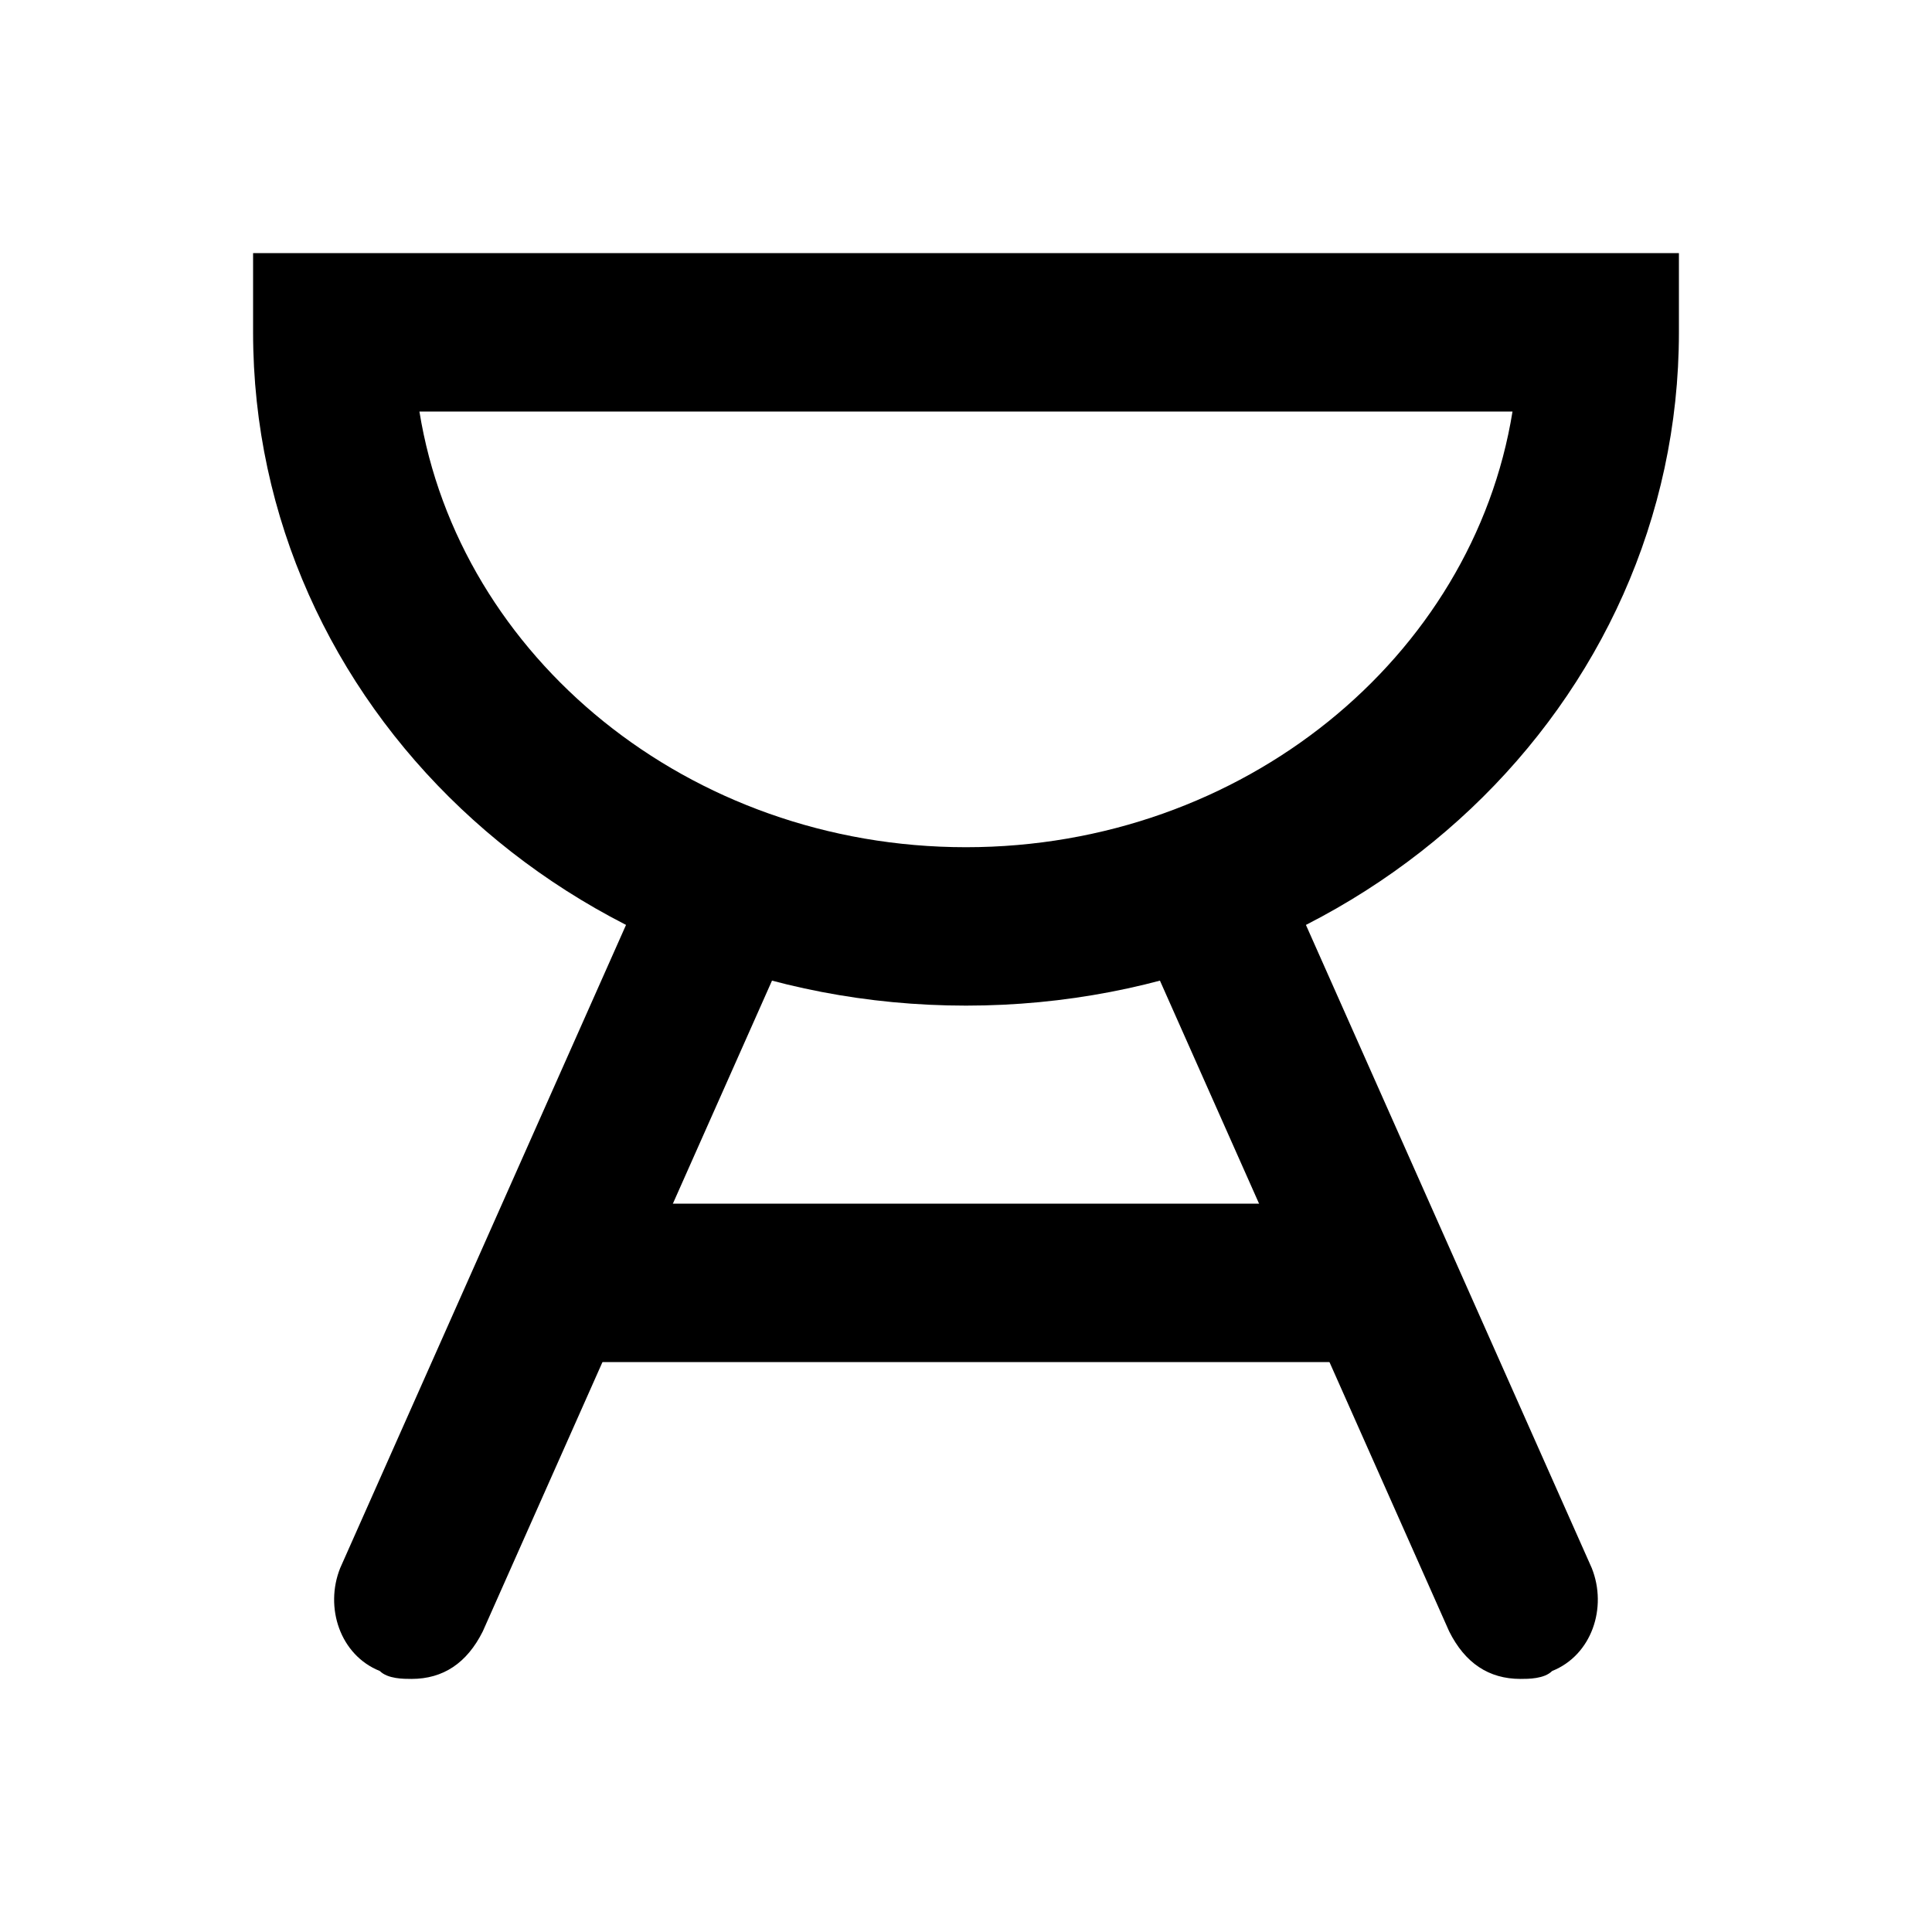 <?xml version="1.0" encoding="UTF-8"?>
<!-- Uploaded to: ICON Repo, www.svgrepo.com, Generator: ICON Repo Mixer Tools -->
<svg fill="#000000" width="800px" height="800px" version="1.1" viewBox="144 144 512 512" xmlns="http://www.w3.org/2000/svg">
 <g>
  <path d="m400 410.5c-104.96 0-188.93-79.77-188.93-178.43v-20.992h377.86v20.992c0 98.664-83.969 178.43-188.93 178.43zm-144.85-157.44c10.496 65.074 71.371 115.46 144.84 115.46s134.35-50.383 144.84-115.46z"/>
  <path d="m546.94 588.93c-8.398 0-14.695-4.199-18.895-12.594l-83.969-188.93c-4.199-10.496 0-23.09 10.496-27.289 10.496-4.199 23.09 0 27.289 10.496l83.969 188.93c4.199 10.496 0 23.09-10.496 27.289-2.094 2.098-6.293 2.098-8.395 2.098z"/>
  <path d="m253.05 588.93c-2.098 0-6.297 0-8.398-2.098-10.496-4.199-14.695-16.793-10.496-27.289l83.969-188.93c4.199-10.496 16.793-14.695 27.289-10.496 10.496 4.199 14.695 16.793 10.496 27.289l-83.969 188.93c-4.195 8.398-10.496 12.594-18.891 12.594z"/>
  <path d="m504.96 504.96h-209.92c-12.594 0-20.992-8.398-20.992-20.992s8.398-20.992 20.992-20.992h209.92c12.594 0 20.992 8.398 20.992 20.992-0.004 12.598-8.398 20.992-20.996 20.992z"/>
 </g>
</svg>